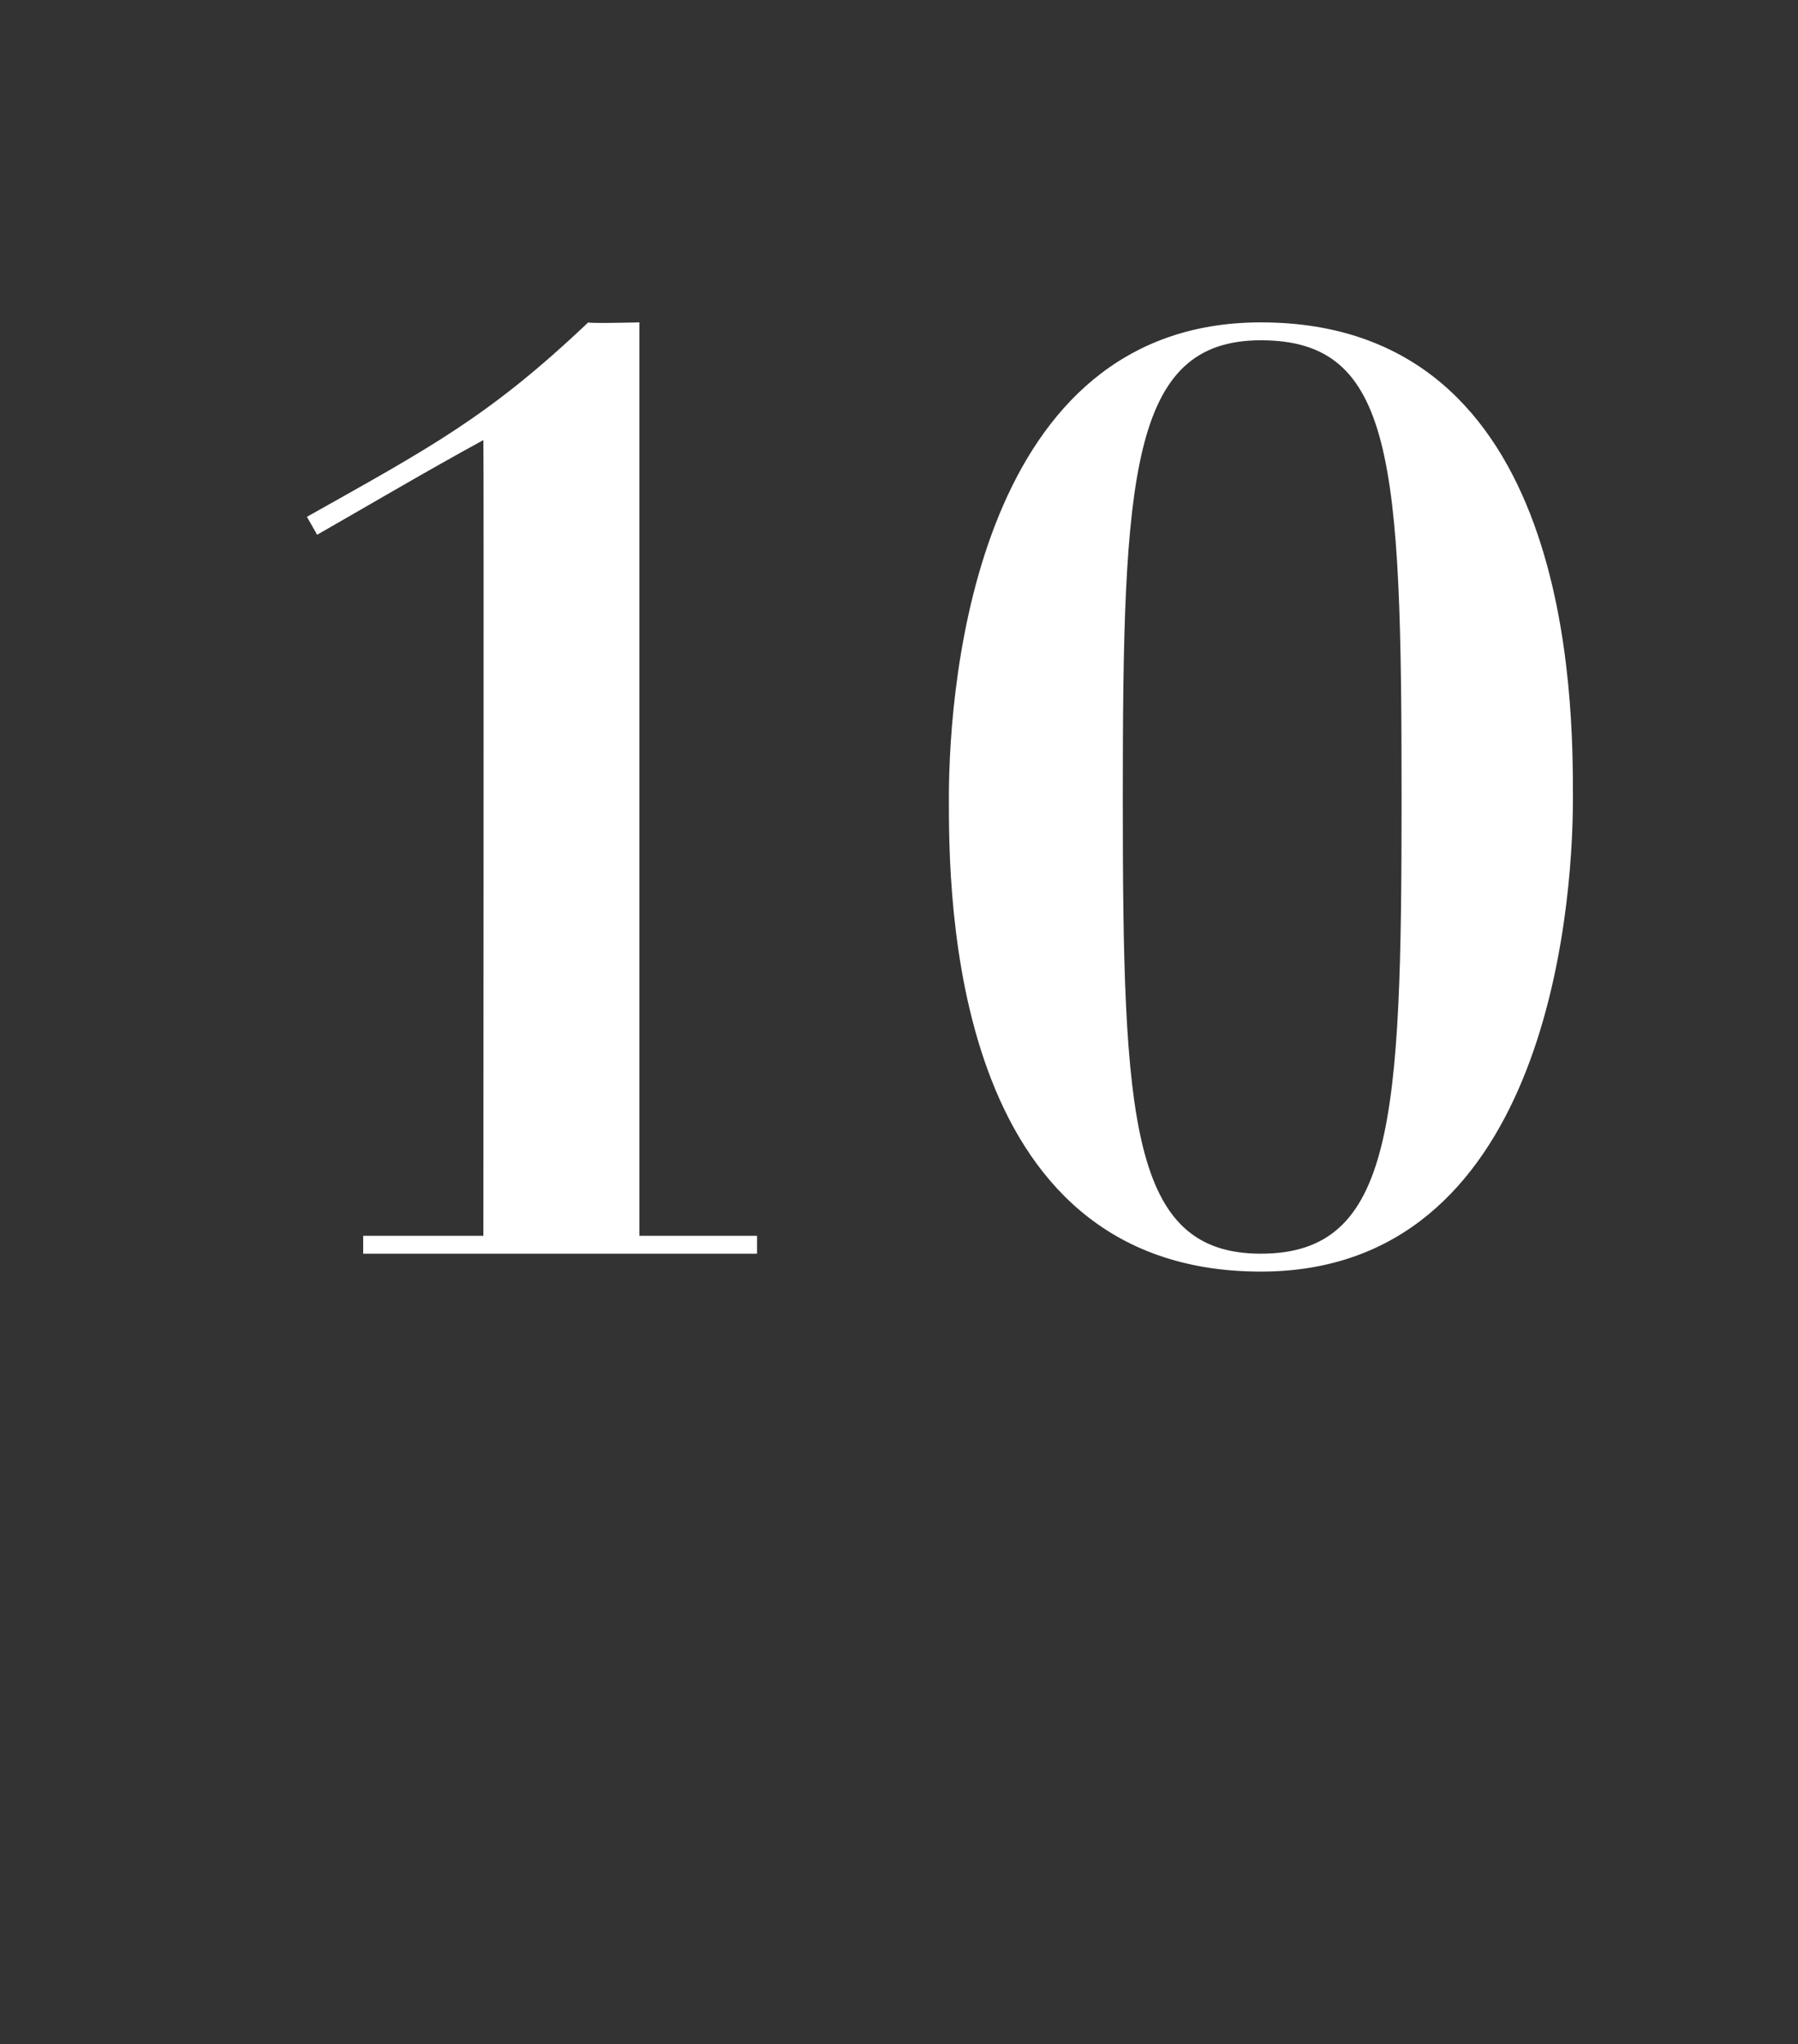 <?xml version="1.0" standalone="no"?><!DOCTYPE svg PUBLIC "-//W3C//DTD SVG 1.1//EN" "http://www.w3.org/Graphics/SVG/1.1/DTD/svg11.dtd"><svg xmlns="http://www.w3.org/2000/svg" version="1.1" width="70.3px" height="79.9px" viewBox="0 -13 70.3 79.9" style="top:-13px"><rect x="0" y="-13" width="70.3" height="79.9" fill="#333333" stroke="none"/><desc>10</desc><defs/><g id="Polygon28517"><path d="m29.6 36l-15.4 0l0-.7l4.7 0c0 0 .02-31.1 0-31.1c-2.2 1.2-4.4 2.5-6.5 3.7c0 0-.4-.7-.4-.7c4.8-2.7 7.1-3.9 11-7.6c.02.05 2 0 2 0l0 35.7l4.6 0l0 .7zm19.7-36.4c12.2 0 12.2 14.8 12.2 18.6c0 4.7-1.2 18.5-12.2 18.5c-12.2 0-12.2-14.8-12.2-18.5c0-4.8 1.2-18.6 12.2-18.6zm0 36.4c5.2 0 5.5-5.2 5.5-17.8c0-13.2-.3-17.9-5.5-17.9c-5.1 0-5.4 5.3-5.4 17.9c0 12.6.3 17.8 5.4 17.8z" stroke="none" fill="#fff"/></g></svg>